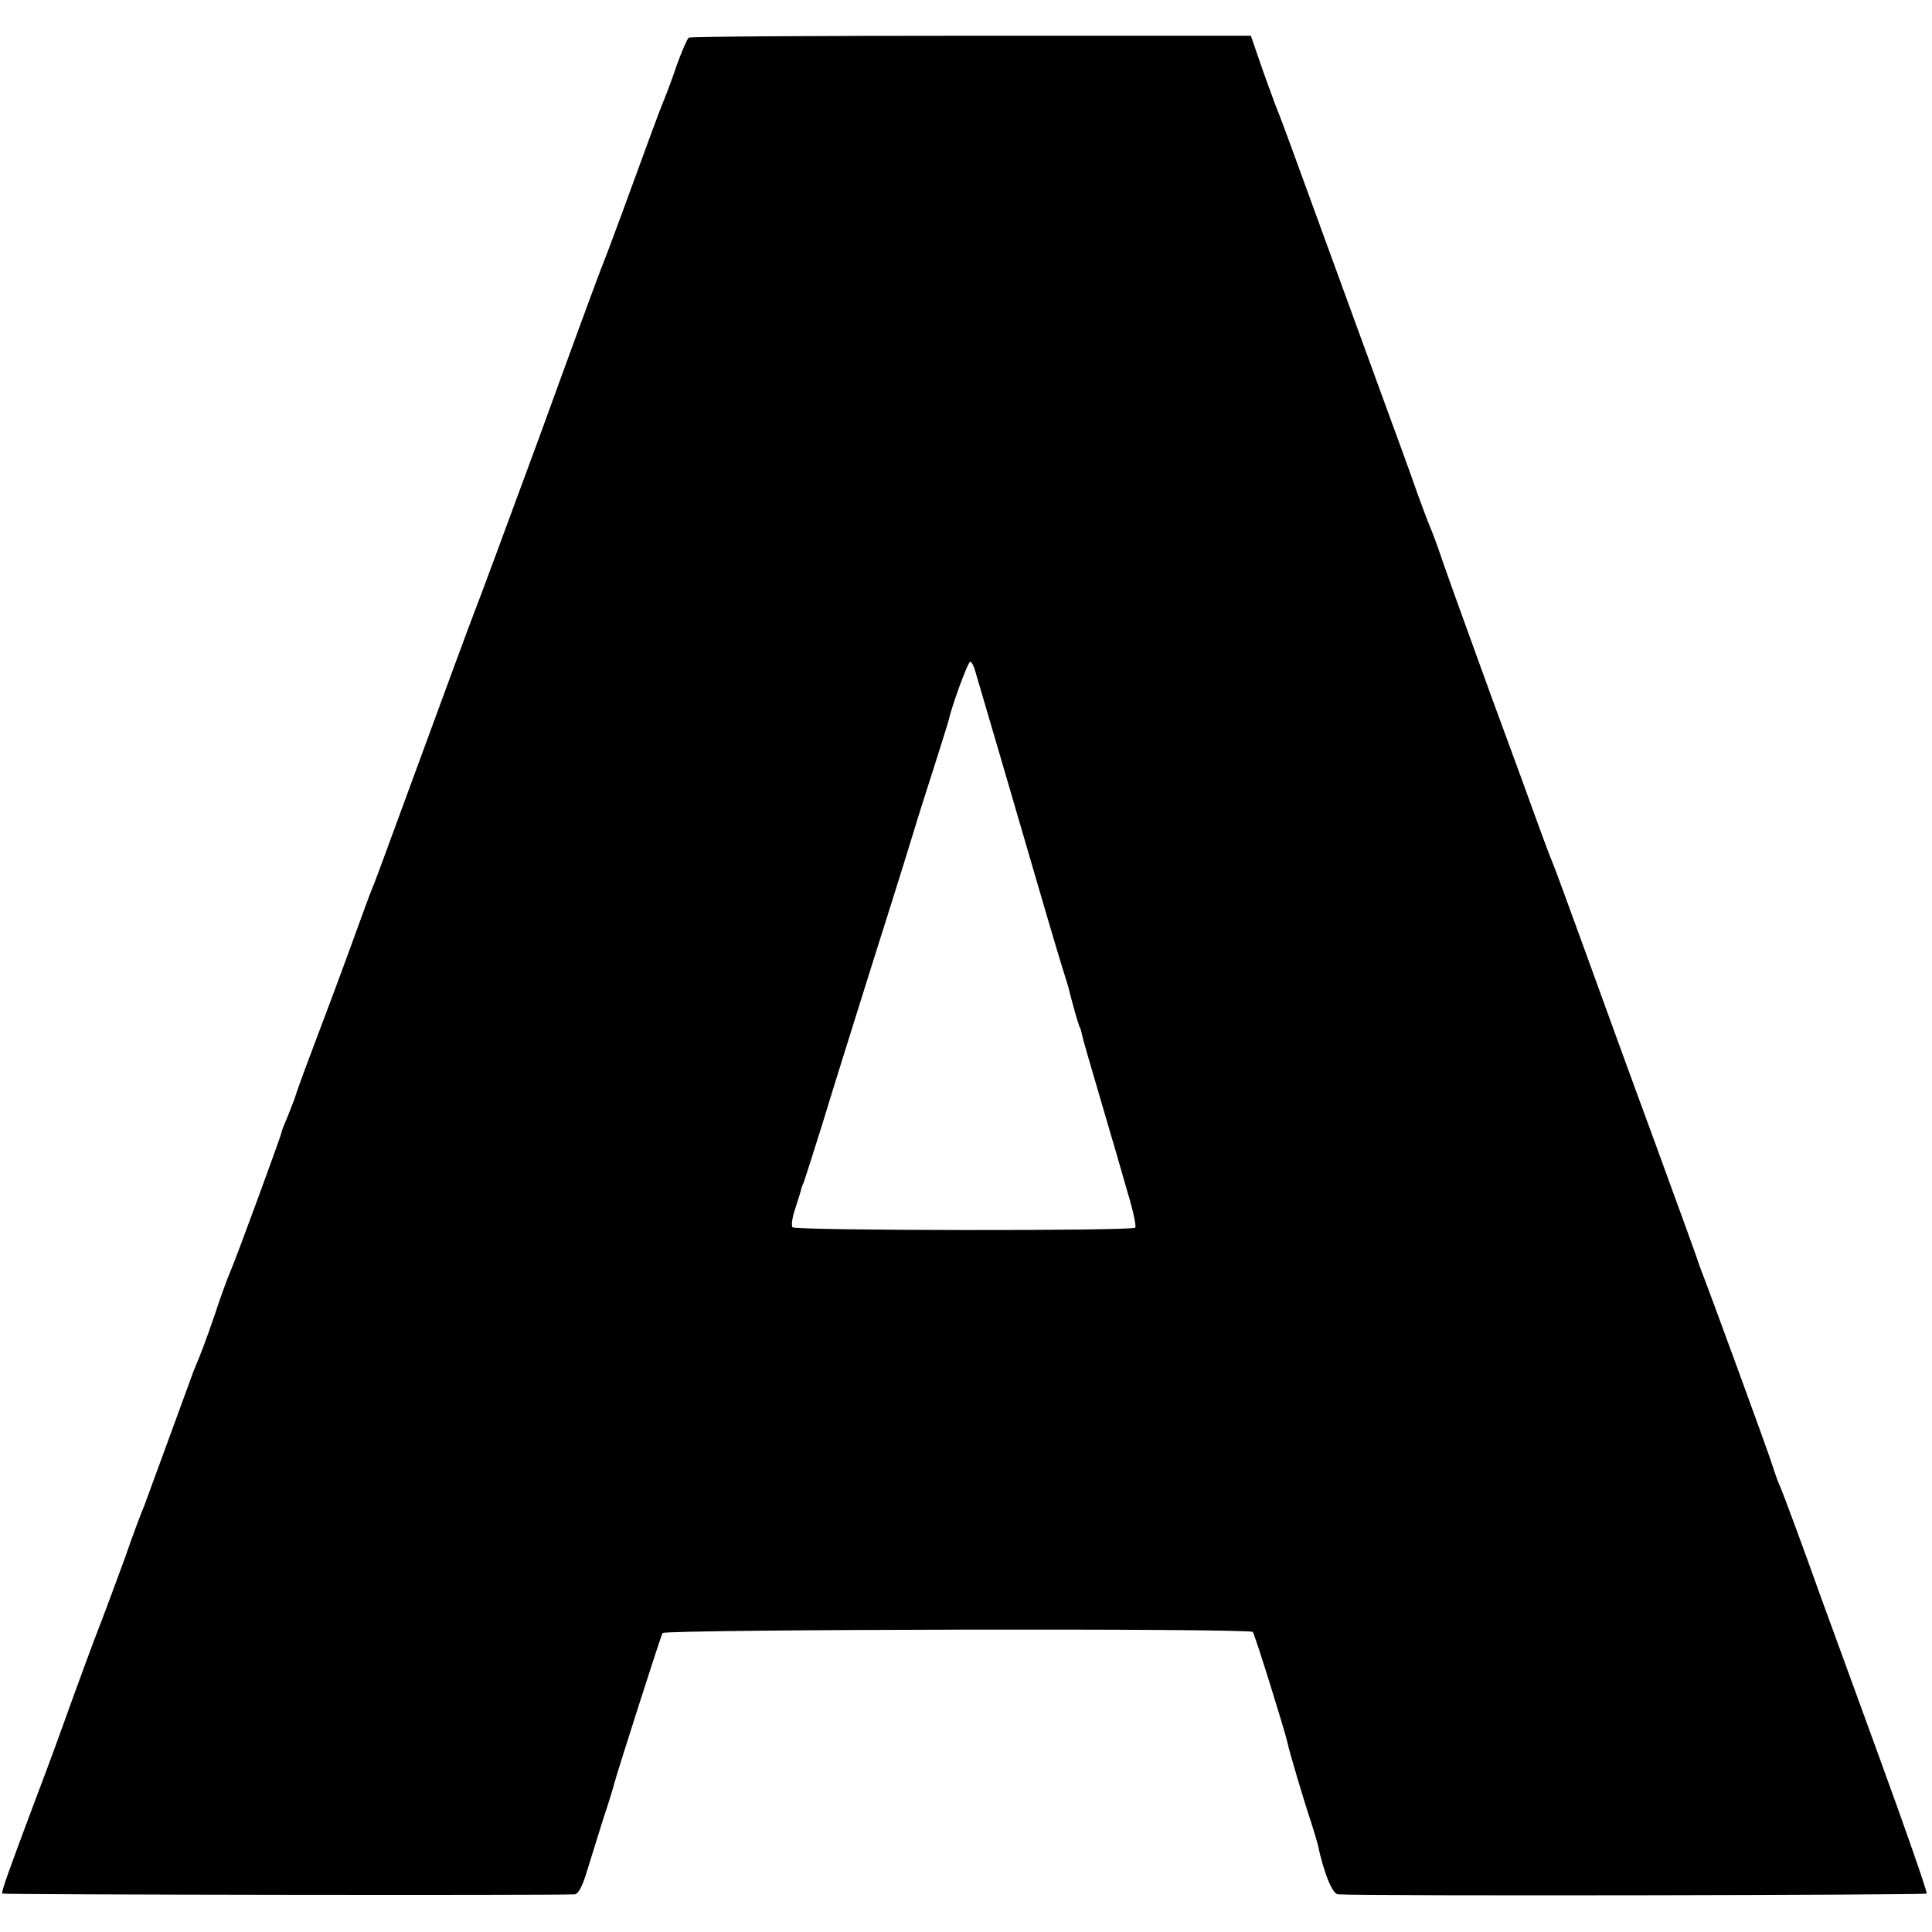 <?xml version="1.0" standalone="no"?>
<!DOCTYPE svg PUBLIC "-//W3C//DTD SVG 20010904//EN"
 "http://www.w3.org/TR/2001/REC-SVG-20010904/DTD/svg10.dtd">
<svg version="1.0" xmlns="http://www.w3.org/2000/svg"
 width="508pt" height="508pt" viewBox="0 0 508 508"
 preserveAspectRatio="xMidYMid meet">
<g transform="translate(0,508) scale(0.1,-0.1)"
fill="#000000" stroke="none">
<path d="M1811 4981 c-4 -3 -18 -35 -31 -71 -12 -36 -28 -78 -35 -95 -7 -16
-43 -113 -80 -215 -37 -102 -73 -198 -80 -215 -7 -16 -83 -223 -169 -460 -87
-236 -162 -439 -167 -450 -7 -17 -90 -242 -236 -640 -14 -38 -29 -79 -34 -90
-5 -11 -31 -83 -59 -160 -28 -77 -72 -194 -97 -260 -25 -66 -46 -124 -47 -130
-2 -5 -10 -27 -19 -49 -9 -21 -17 -41 -17 -44 0 -6 -118 -328 -135 -367 -7
-16 -25 -65 -39 -108 -25 -73 -36 -102 -57 -152 -4 -11 -33 -90 -64 -175 -31
-85 -61 -166 -66 -180 -6 -13 -29 -74 -50 -135 -22 -60 -53 -144 -69 -185 -16
-41 -45 -120 -65 -175 -41 -114 -60 -167 -103 -280 -72 -192 -89 -240 -86
-244 3 -3 1448 -5 1505 -2 10 1 21 22 33 63 11 35 30 97 43 138 14 41 26 82
28 90 10 37 122 387 127 396 7 10 1542 13 1552 3 5 -5 82 -252 91 -290 5 -25
45 -159 62 -209 8 -25 16 -52 18 -60 15 -72 38 -130 53 -131 94 -5 1545 -2
1548 2 2 4 -55 168 -127 365 -72 198 -140 384 -151 414 -42 118 -100 276 -109
295 -5 11 -13 34 -18 50 -8 28 -174 481 -188 515 -3 8 -7 20 -9 25 -1 6 -53
147 -114 315 -62 168 -145 397 -186 510 -41 113 -78 214 -83 225 -5 11 -20 52
-34 90 -14 39 -71 196 -128 350 -56 154 -113 312 -126 350 -13 39 -28 79 -33
90 -5 11 -20 52 -34 90 -13 39 -57 158 -96 265 -39 107 -114 312 -166 455 -52
143 -98 269 -103 280 -5 11 -23 61 -41 111 l-31 90 -735 0 c-403 0 -738 -2
-743 -5z m754 -1668 c10 -35 6 -20 64 -218 122 -419 150 -513 163 -555 8 -25
15 -49 17 -55 1 -5 7 -28 13 -50 6 -22 12 -43 14 -47 1 -5 2 -9 4 -10 1 -2 3
-10 5 -18 1 -8 24 -87 50 -175 26 -88 58 -198 71 -244 14 -46 22 -86 19 -89
-8 -9 -893 -8 -901 1 -4 4 -1 26 7 49 8 24 14 45 15 48 0 3 3 12 7 20 3 8 26
80 51 160 24 80 85 273 134 430 50 157 97 308 105 335 8 28 32 102 52 165 20
63 38 120 39 125 9 40 51 155 57 155 4 0 10 -12 14 -27z"/>
</g>
</svg>
